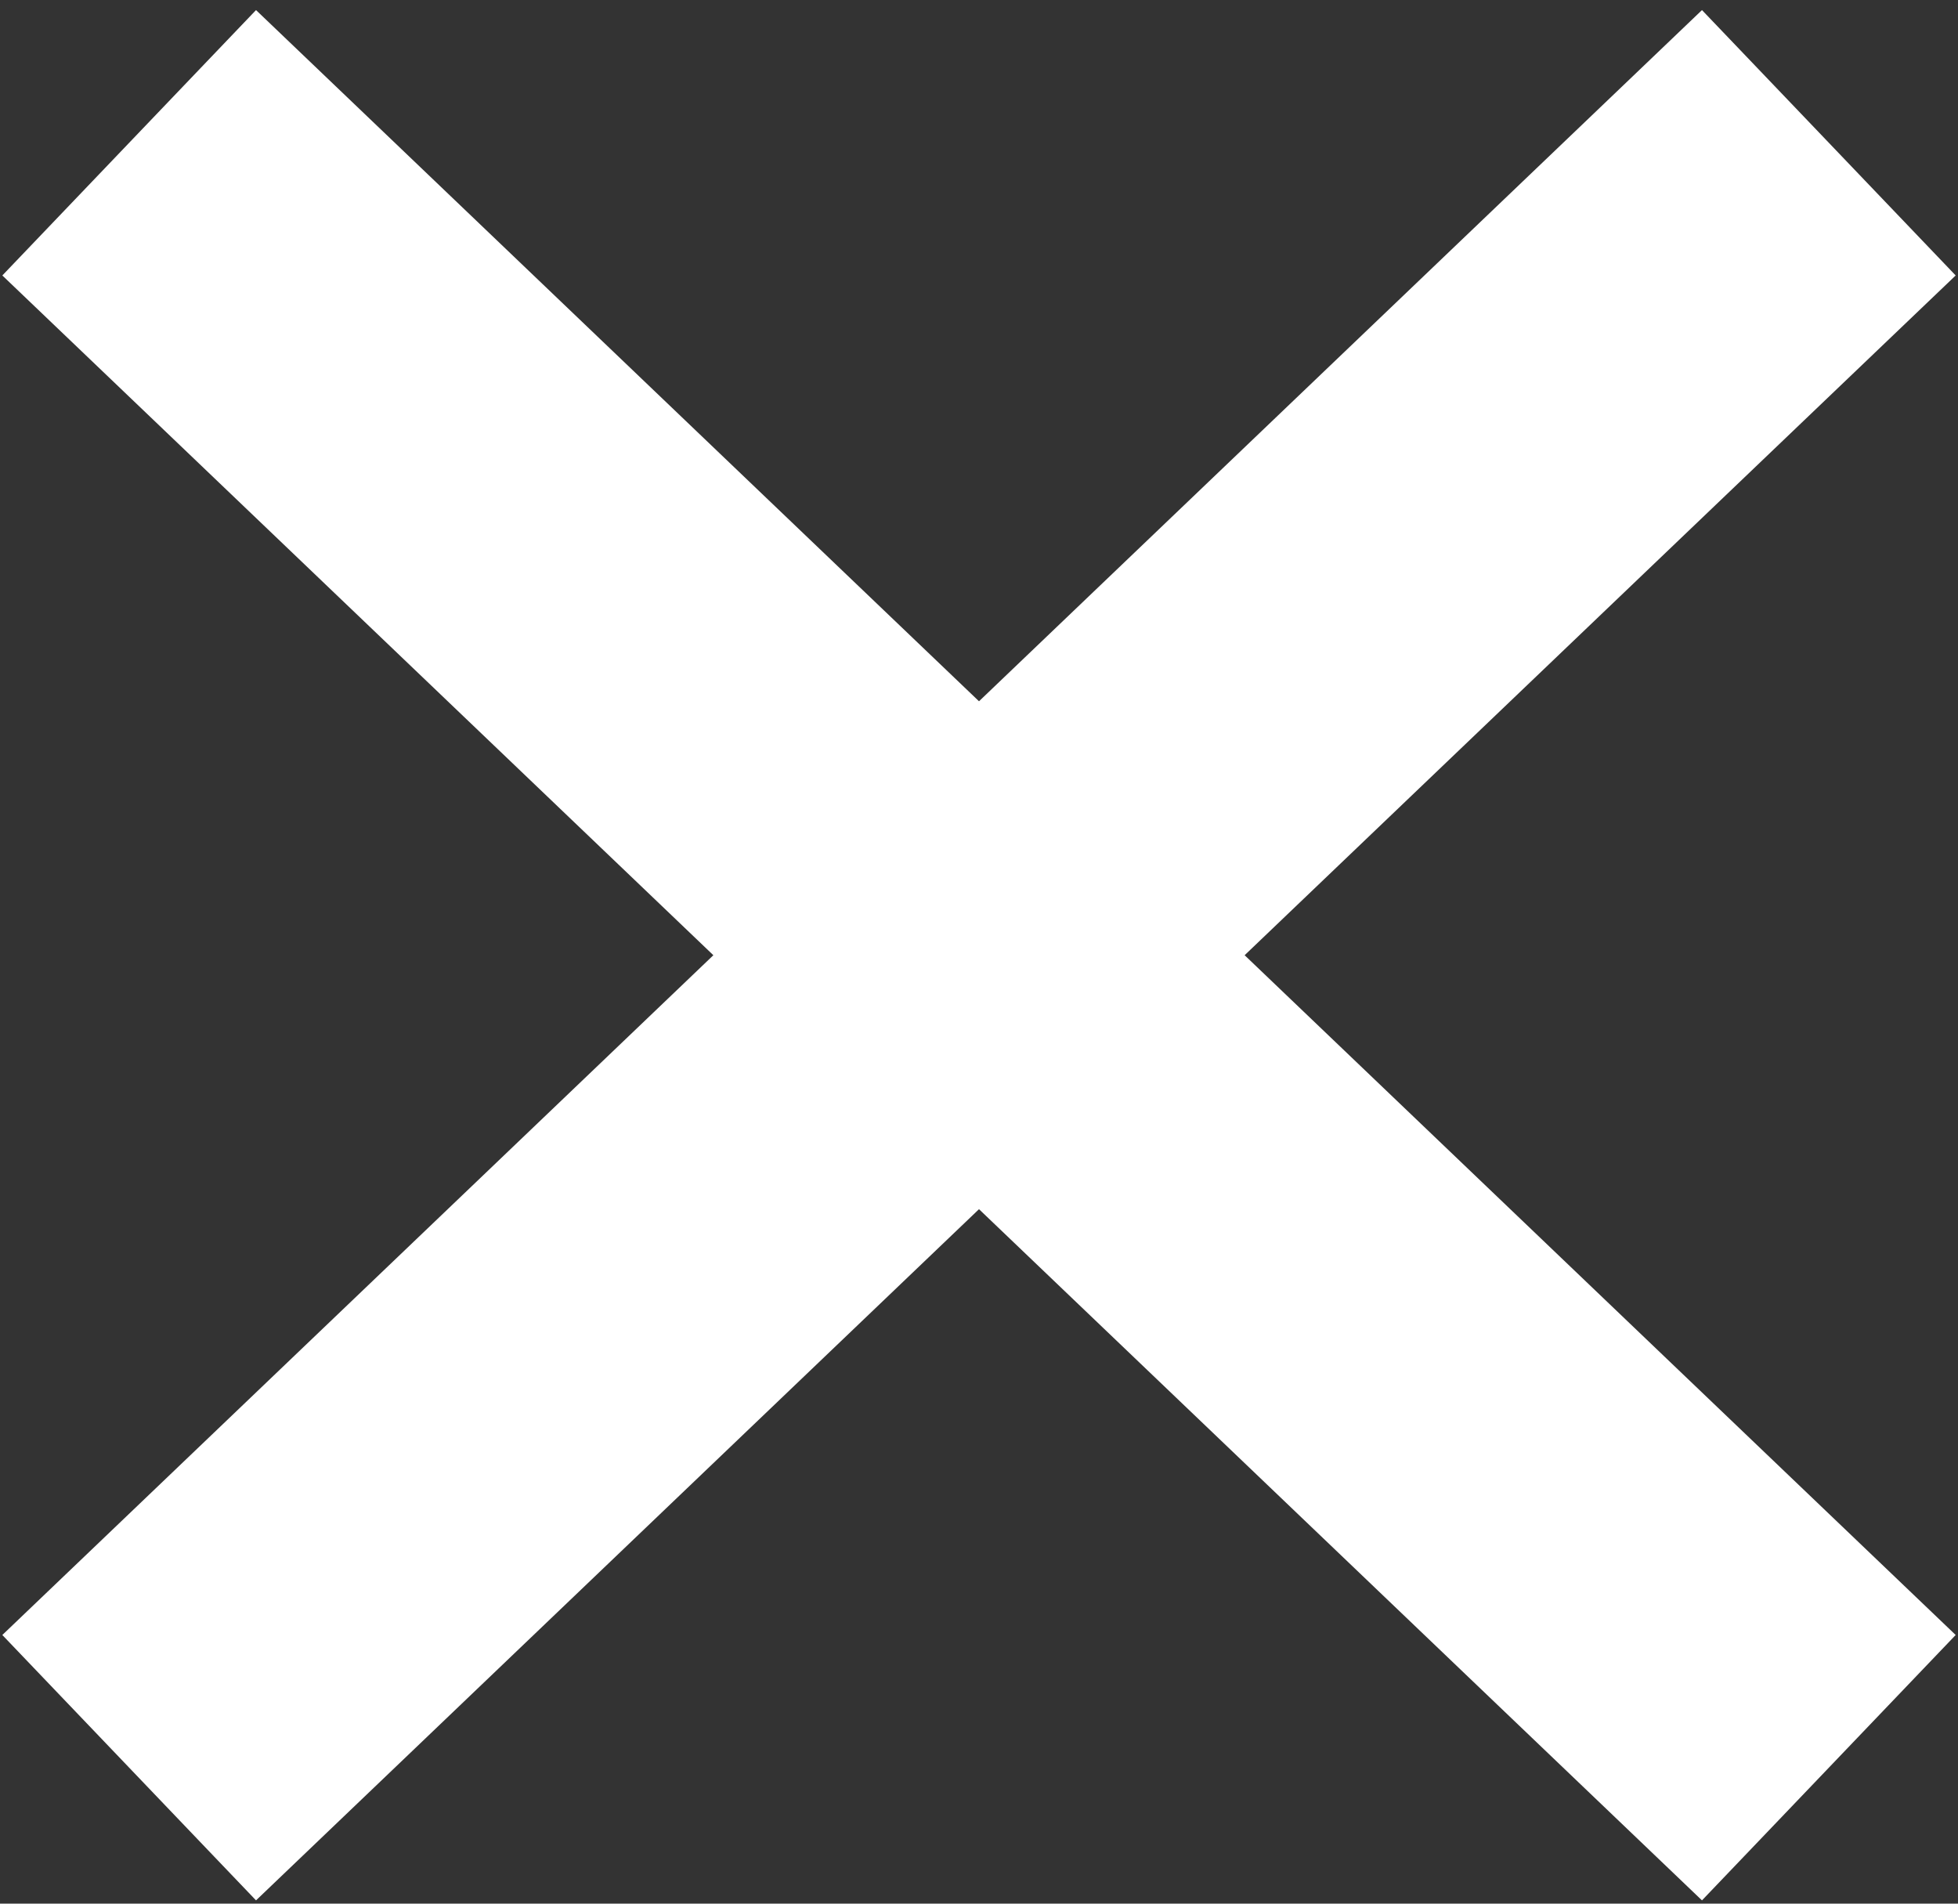 <?xml version="1.0" encoding="UTF-8"?> <svg xmlns="http://www.w3.org/2000/svg" width="144" height="140" viewBox="0 0 144 140" fill="none"><rect x="0" y="0" width="144" height="140" fill="#333333" stroke="none"/><path d="M9.5 10.5L72 70.25M134.5 130L72 70.25M72 70.25L134.5 10.5M72 70.25L9.5 130" stroke="white" stroke-width="27"></path></svg> 